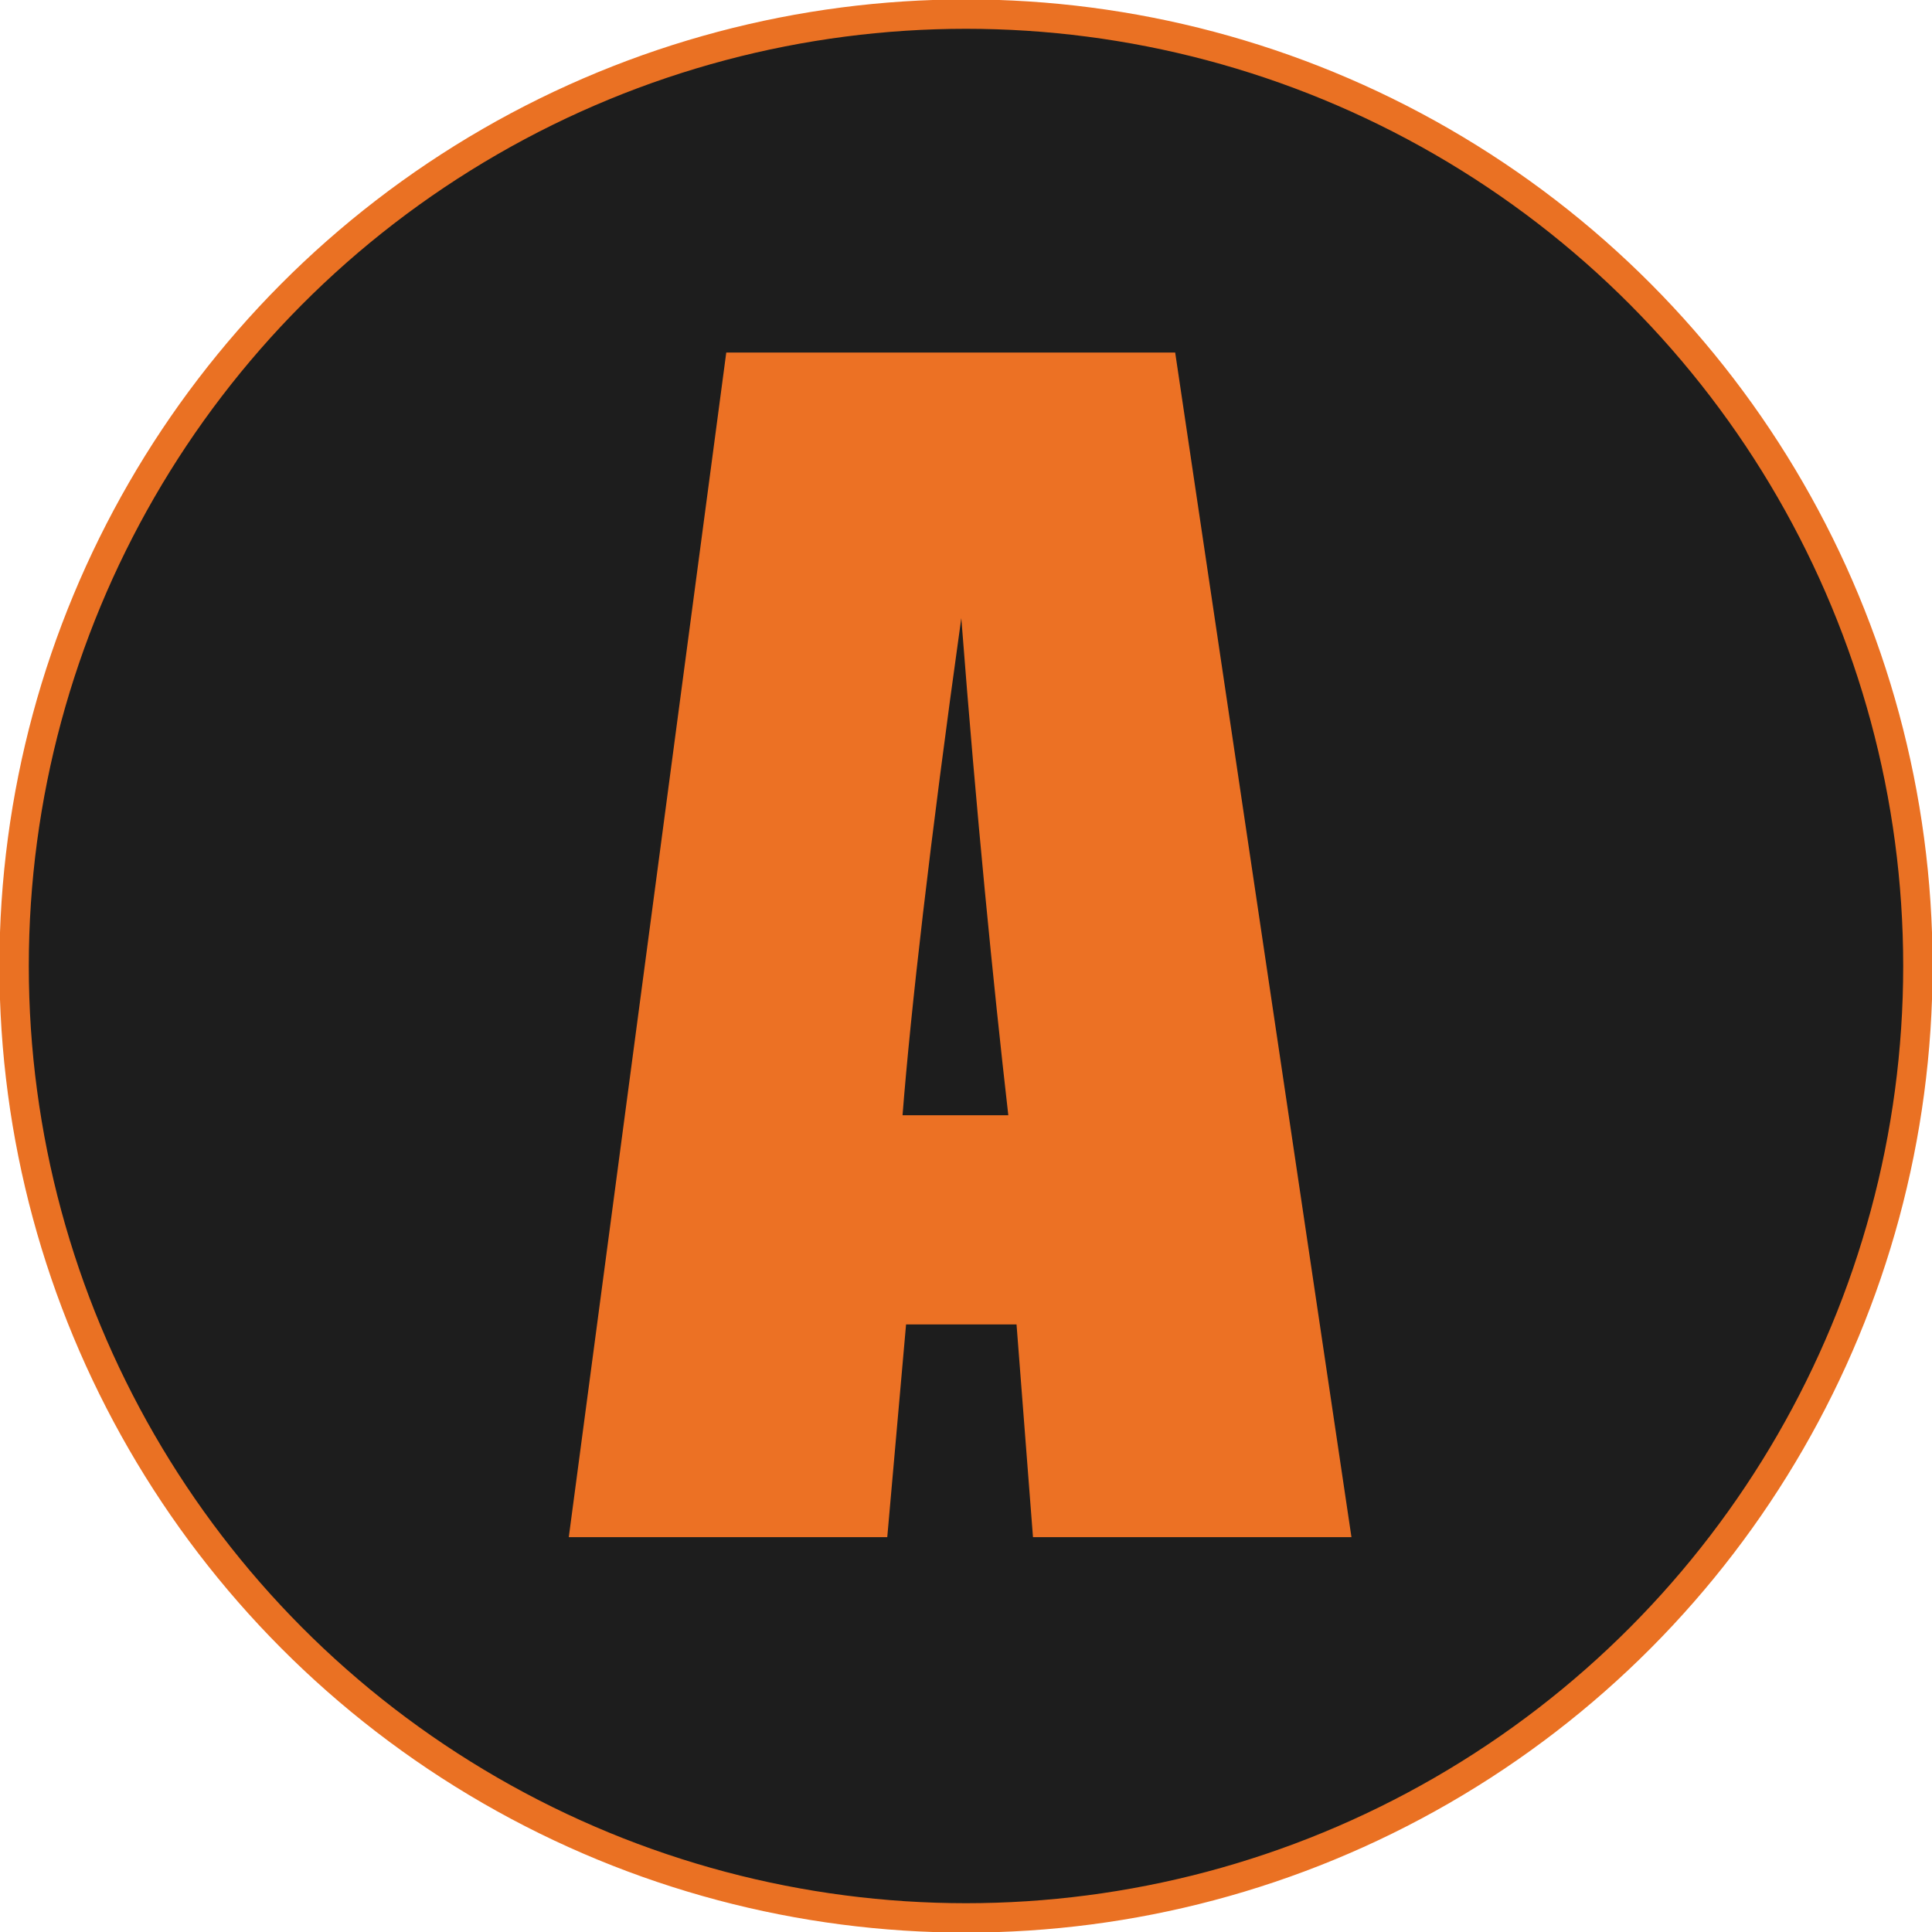 <svg xmlns="http://www.w3.org/2000/svg" viewBox="0 0 16.44 16.44"><defs><style>.cls-1{fill:#1d1d1d;stroke:#ea7123;stroke-miterlimit:10;stroke-width:0.25px;}.cls-2{fill:#ec7124;}</style></defs><g id="Layer_2" data-name="Layer 2"><g id="Layer_1-2" data-name="Layer 1"><circle class="cls-1" cx="8.22" cy="8.22" r="8.1"/><path class="cls-2" d="M10,3l1.5,10.08H8.79l-.14-1.81H7.71l-.16,1.81H4.84L6.18,3ZM8.58,9.49c-.13-1.14-.27-2.55-.4-4.23-.27,1.93-.43,3.34-.5,4.23Z"/></g></g></svg>